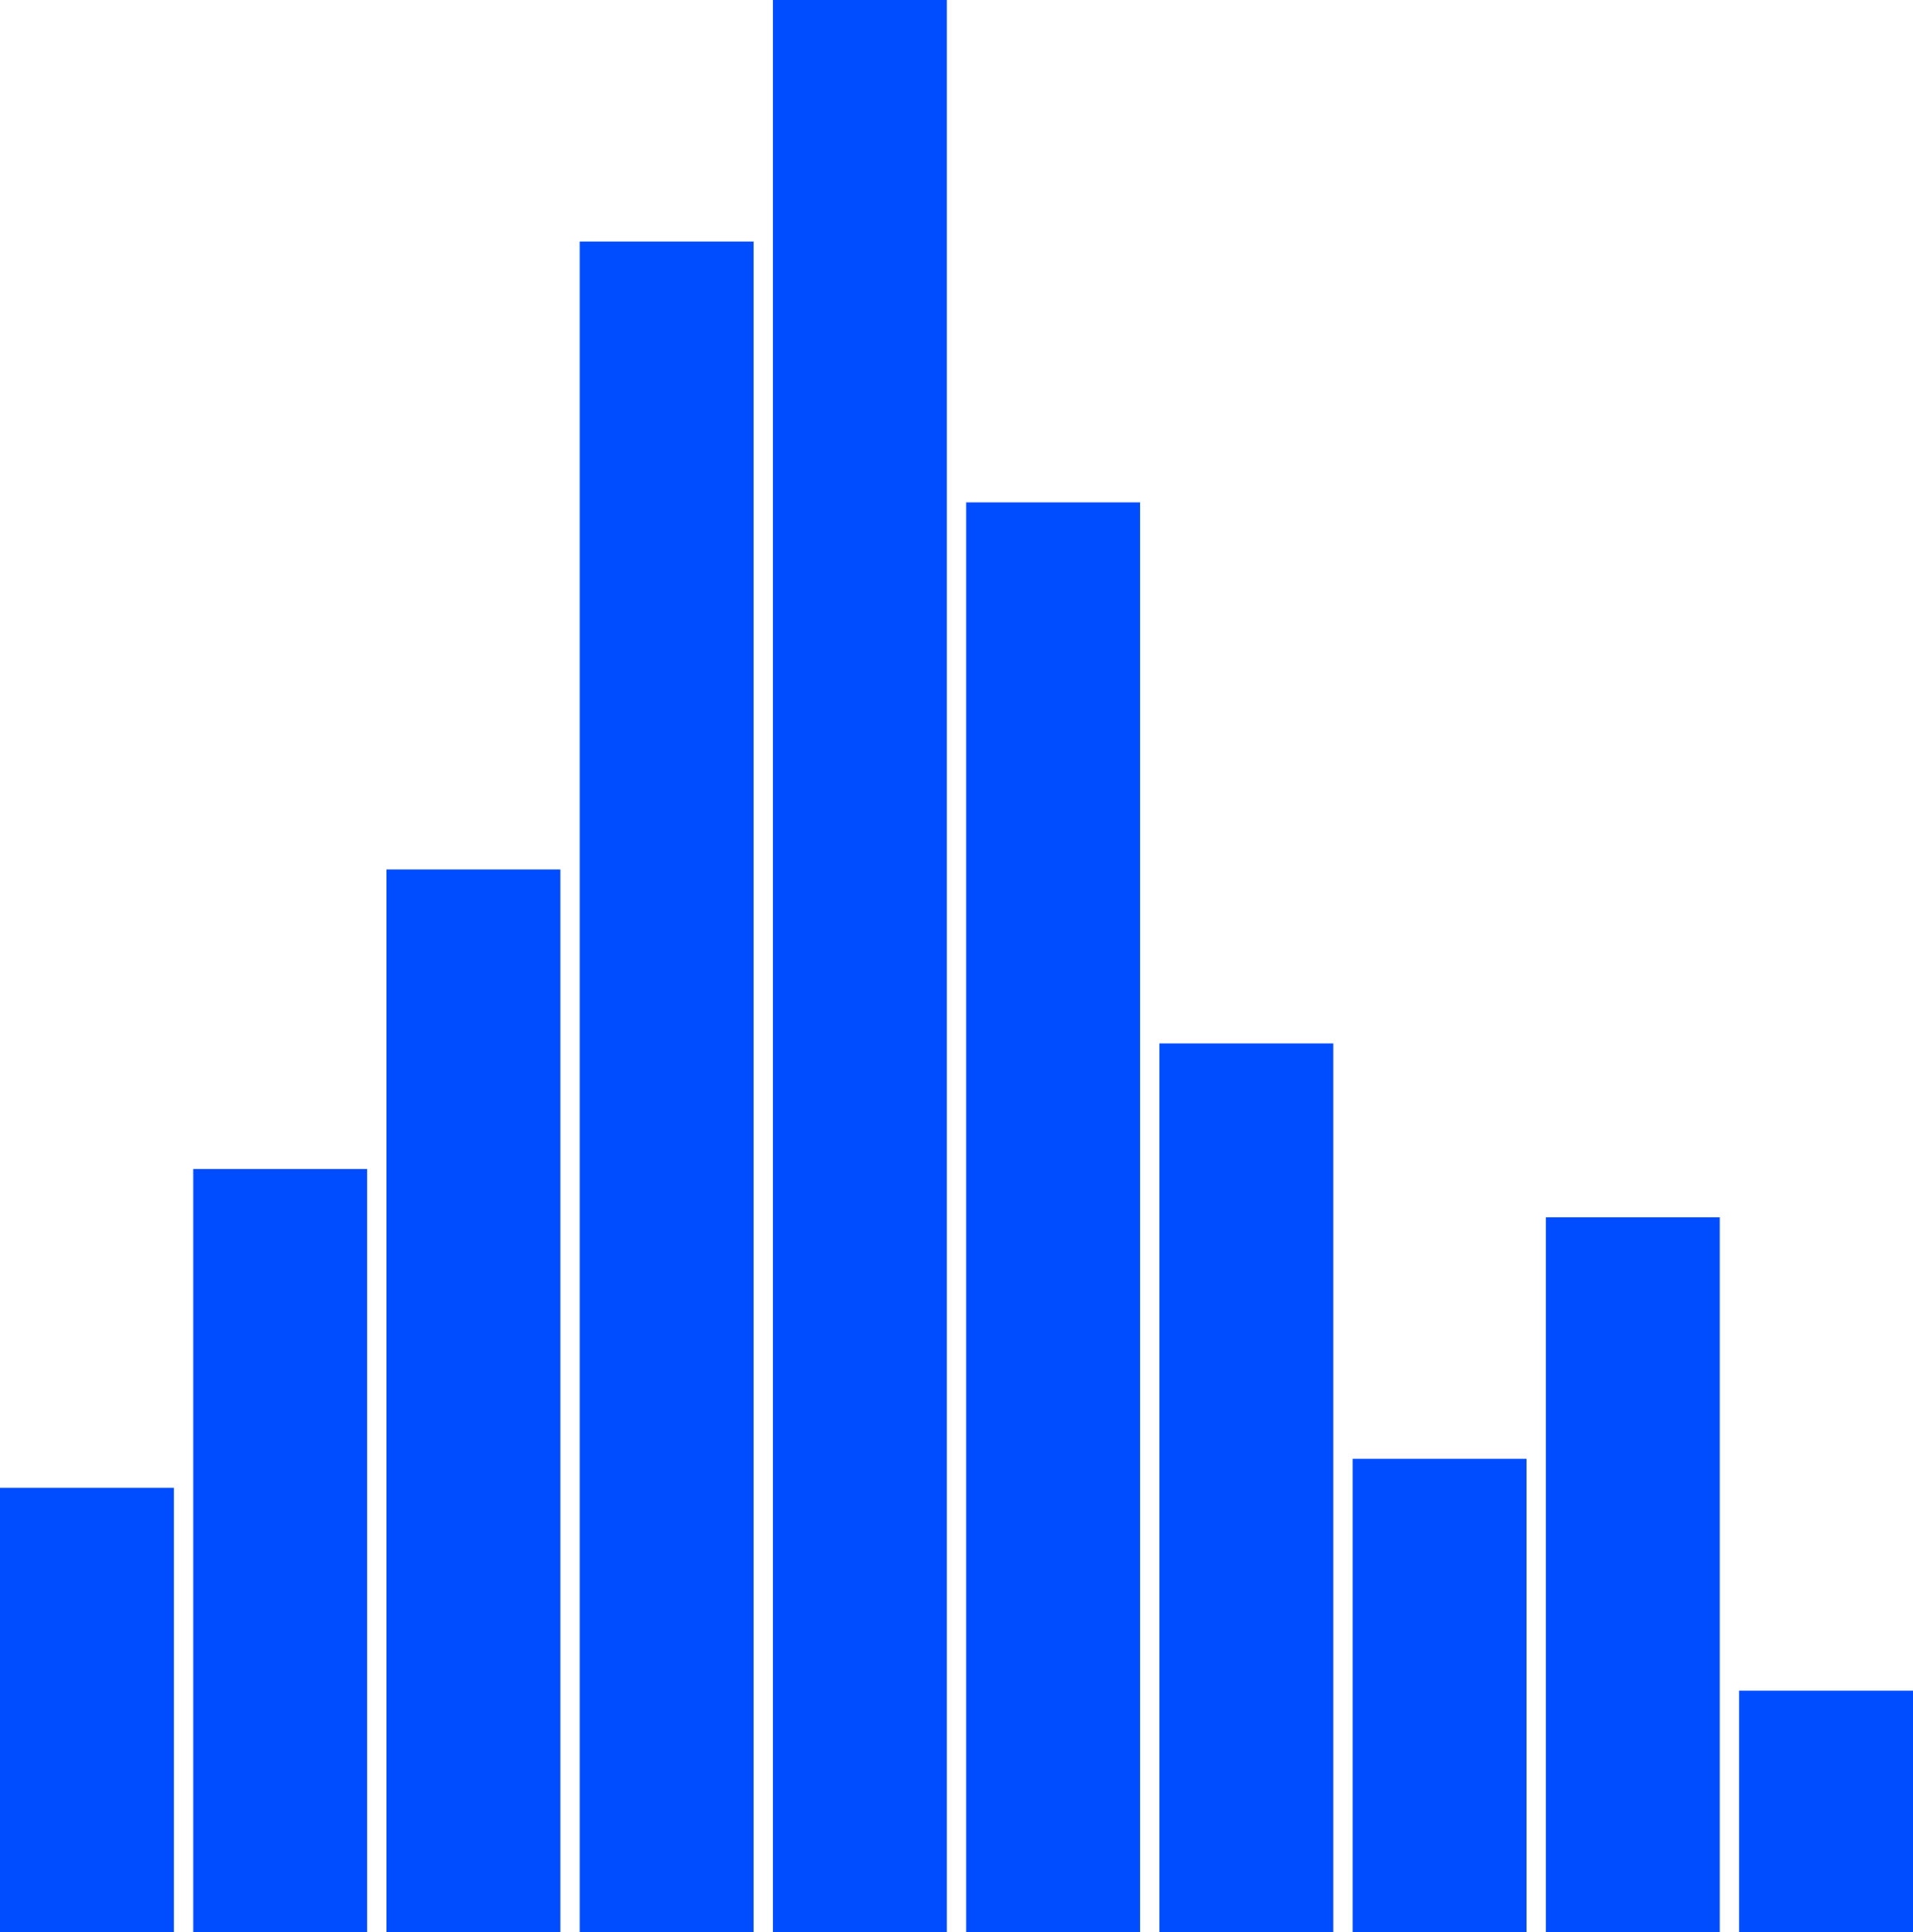 <?xml version="1.0" encoding="UTF-8"?><svg id="Layer_1" xmlns="http://www.w3.org/2000/svg" viewBox="0 0 198 200"><defs><style>.cls-1{fill:#004dff;}</style></defs><rect class="cls-1" x=".5" y="154.5" width="17" height="45"/><path class="cls-1" d="M17,155v44H1v-44H17m1-1H0v46H18v-46Z"/><rect class="cls-1" x="20.5" y="121.5" width="17" height="78"/><path class="cls-1" d="M37,122v77H21V122h16m1-1H20v79h18V121Z"/><rect class="cls-1" x="40.5" y="90.5" width="17" height="109"/><path class="cls-1" d="M57,91v108h-16V91h16m1-1h-18v110h18V90Z"/><rect class="cls-1" x="60.5" y="25.5" width="17" height="174"/><path class="cls-1" d="M77,26V199h-16V26h16m1-1h-18V200h18V25Z"/><rect class="cls-1" x="80.5" y=".5" width="17" height="199"/><path class="cls-1" d="M97,1V199h-16V1h16m1-1h-18V200h18V0Z"/><rect class="cls-1" x="100.5" y="52.5" width="17" height="147"/><path class="cls-1" d="M117,53V199h-16V53h16m1-1h-18V200h18V52Z"/><rect class="cls-1" x="120.5" y="108.5" width="17" height="91"/><path class="cls-1" d="M137,109v90h-16V109h16m1-1h-18v92h18V108Z"/><rect class="cls-1" x="140.5" y="151.5" width="17" height="48"/><path class="cls-1" d="M157,152v47h-16v-47h16m1-1h-18v49h18v-49Z"/><rect class="cls-1" x="160.5" y="126.5" width="17" height="73"/><path class="cls-1" d="M177,127v72h-16V127h16m1-1h-18v74h18V126Z"/><rect class="cls-1" x="180.5" y="175.5" width="17" height="24"/><path class="cls-1" d="M197,176v23h-16v-23h16m1-1h-18v25h18v-25Z"/></svg>
